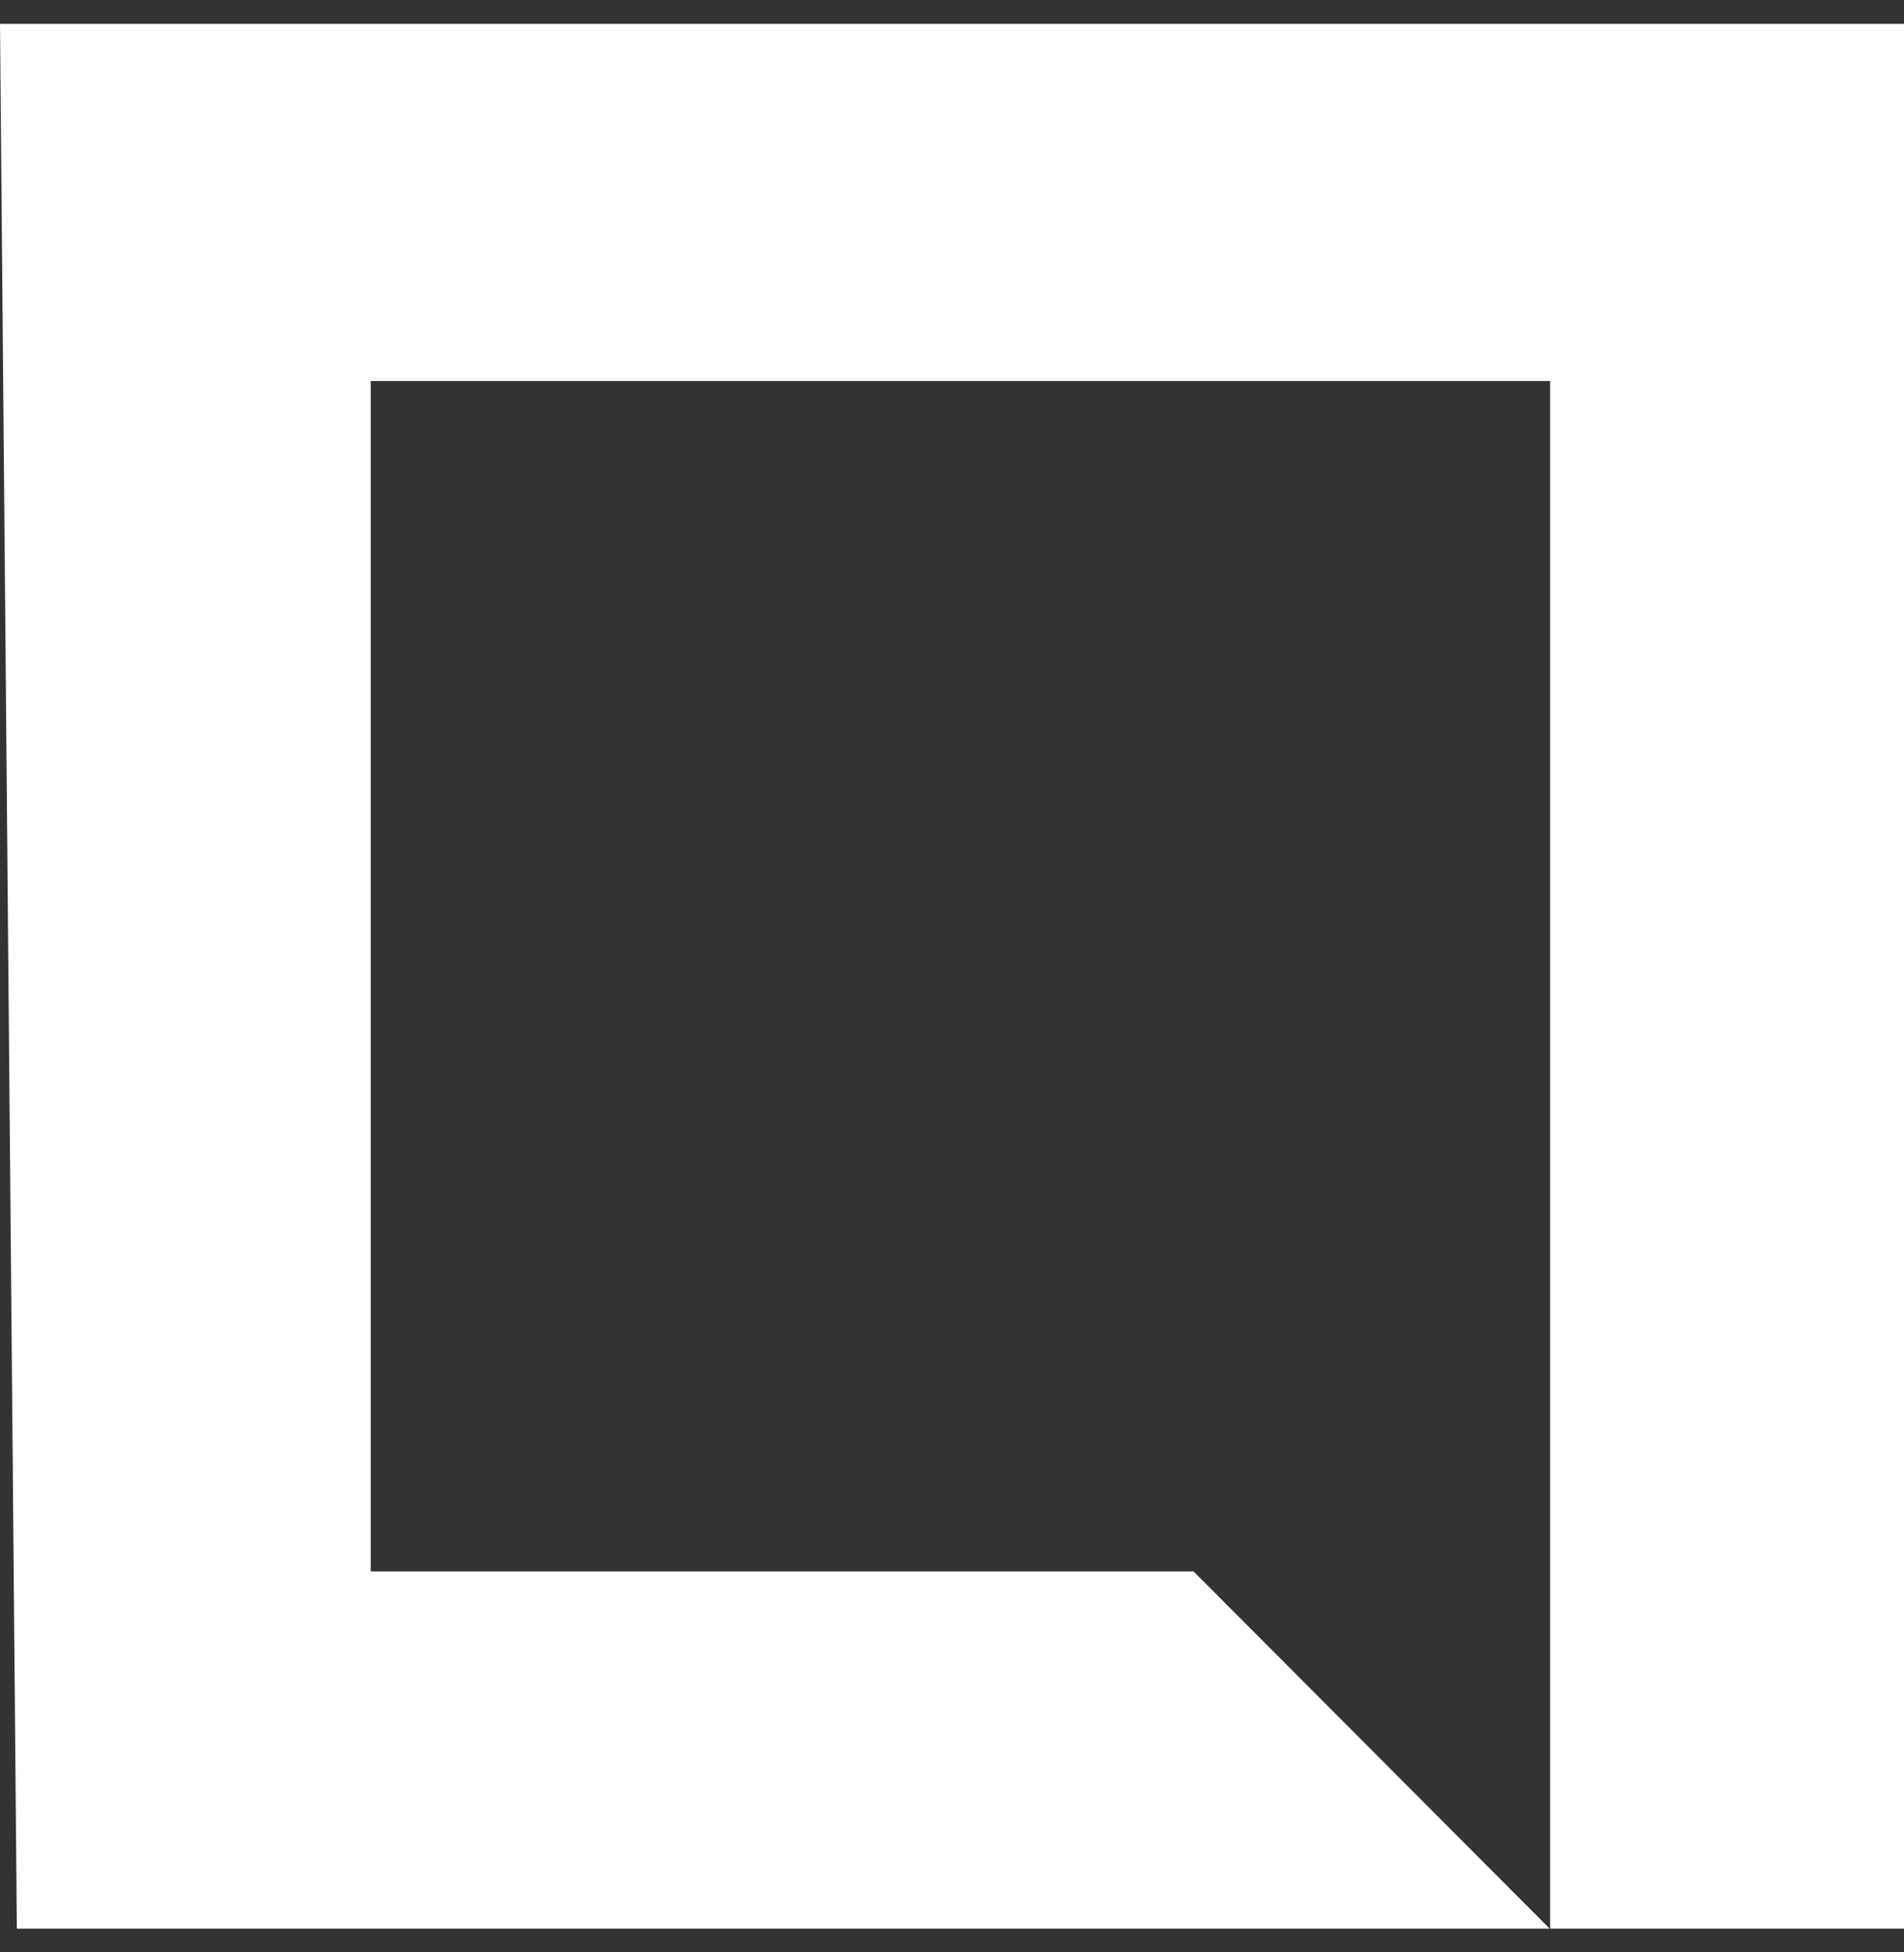 <?xml version="1.0" encoding="UTF-8"?>
<svg width="40px" height="41px" viewBox="0 0 40 41" version="1.1" xmlns="http://www.w3.org/2000/svg" xmlns:xlink="http://www.w3.org/1999/xlink">
    <rect x="0" y="0" width="40" height="41" fill="#333333" stroke="none"/>
    <!-- Generator: Sketch 46.2 (44496) - http://www.bohemiancoding.com/sketch -->
    <title>Combined Shape</title>
    <desc>Created with Sketch.</desc>
    <defs></defs>
    <g id="Final" stroke="none" stroke-width="1" fill="none" fill-rule="evenodd">
        <g id="V2---Homepage" transform="translate(-130, -35)" fill="#FFFFFF">
            <path d="M162.566,75.501 L170,75.501 L170,35.501 L130,35.501 L130.354,75.501 L162.556,75.501 L155.076,68.001 L137.788,68.001 L137.788,43.001 L162.566,43.001 L162.566,68.001 L162.566,75.501 Z" id="Combined-Shape"></path>
        </g>
    </g>
</svg>